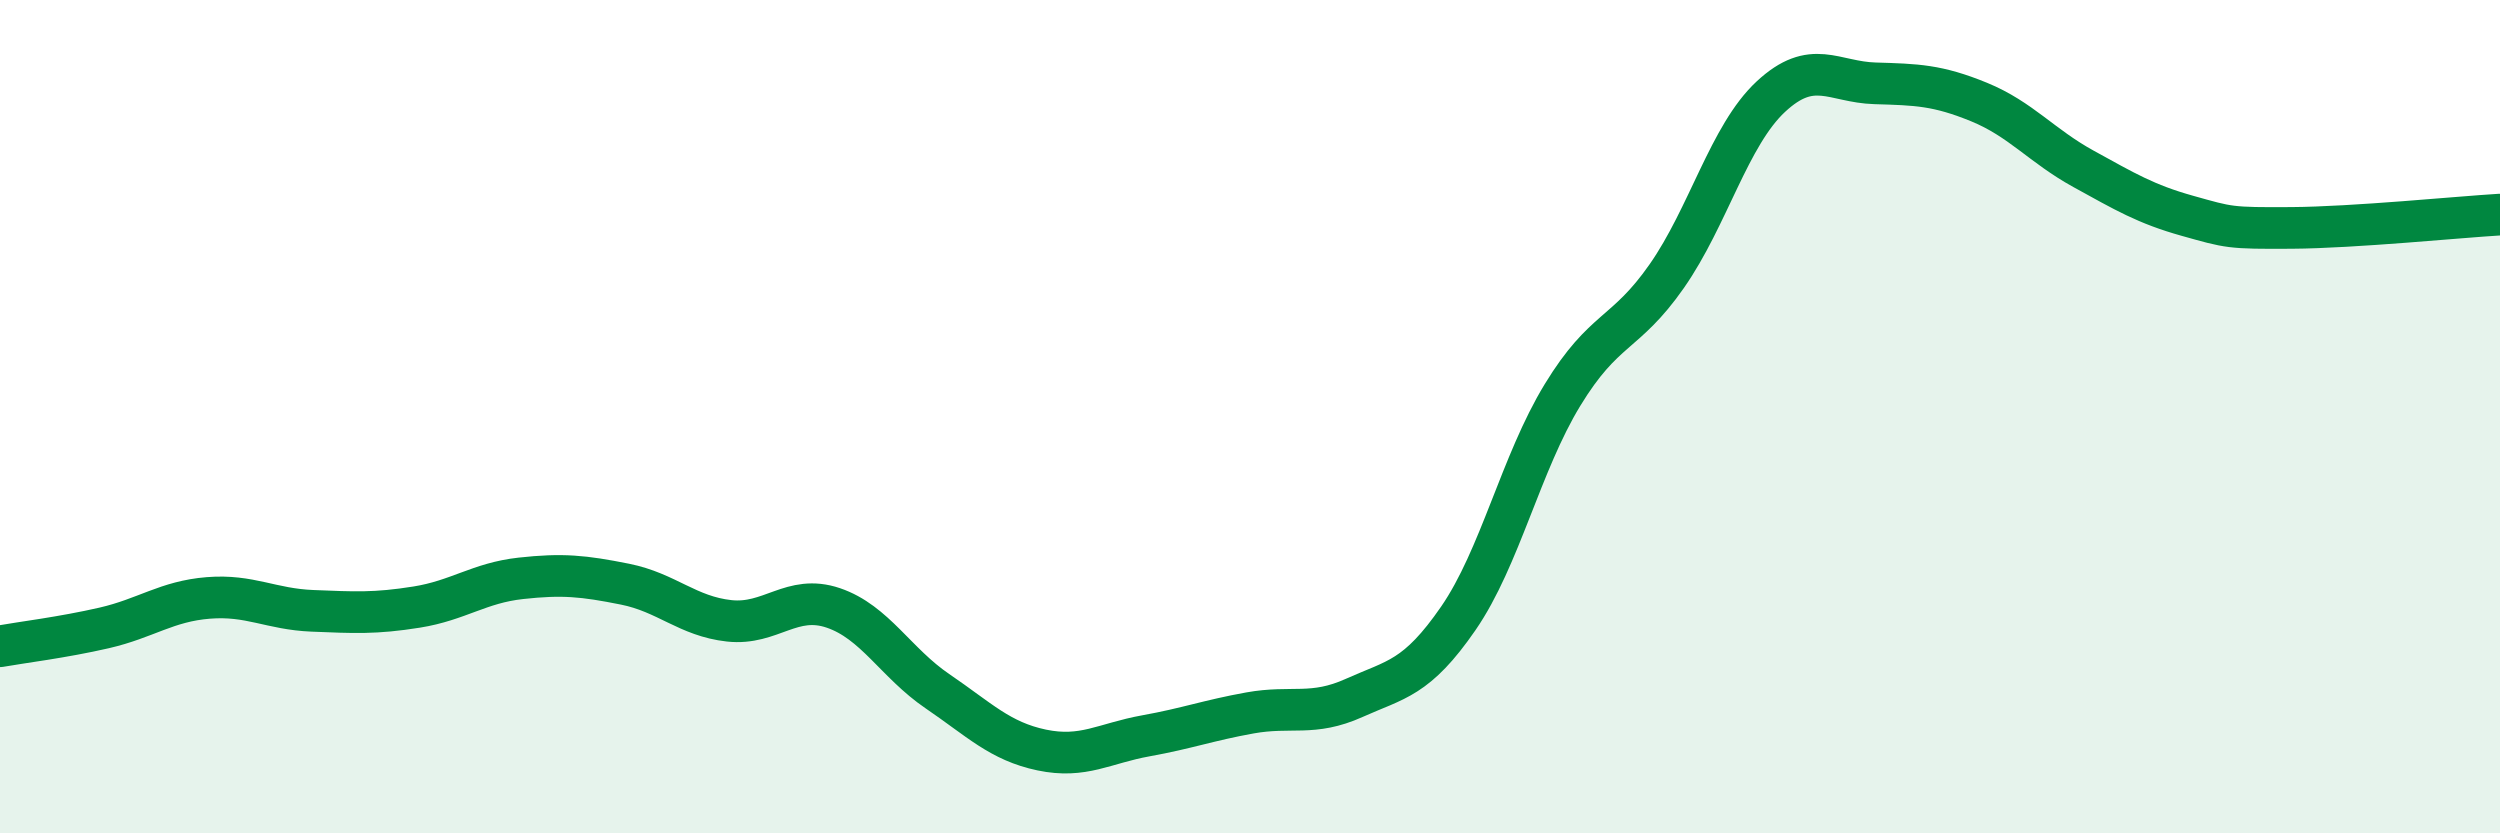 
    <svg width="60" height="20" viewBox="0 0 60 20" xmlns="http://www.w3.org/2000/svg">
      <path
        d="M 0,15.51 C 0.5,15.42 1.5,15.3 2.5,15.07 C 3.5,14.84 4,14.43 5,14.35 C 6,14.27 6.5,14.62 7.5,14.66 C 8.5,14.7 9,14.73 10,14.57 C 11,14.41 11.5,13.99 12.5,13.88 C 13.5,13.77 14,13.82 15,14.02 C 16,14.22 16.5,14.79 17.5,14.9 C 18.5,15.01 19,14.25 20,14.59 C 21,14.93 21.5,15.91 22.5,16.59 C 23.5,17.27 24,17.79 25,18 C 26,18.21 26.5,17.84 27.5,17.66 C 28.5,17.48 29,17.29 30,17.11 C 31,16.93 31.5,17.2 32.5,16.75 C 33.5,16.3 34,16.29 35,14.84 C 36,13.39 36.5,11.12 37.5,9.48 C 38.5,7.84 39,8.06 40,6.63 C 41,5.2 41.5,3.25 42.5,2.32 C 43.5,1.39 44,1.97 45,2 C 46,2.03 46.5,2.04 47.5,2.45 C 48.5,2.86 49,3.5 50,4.05 C 51,4.6 51.5,4.9 52.5,5.18 C 53.5,5.46 53.5,5.48 55,5.47 C 56.5,5.46 59,5.21 60,5.15L60 20L0 20Z"
        fill="#008740"
        opacity="0.1"
        stroke-linecap="round"
        stroke-linejoin="round"
      />
      <path
        d="M 0,15.51 C 0.5,15.42 1.5,15.3 2.5,15.07 C 3.5,14.84 4,14.43 5,14.35 C 6,14.27 6.5,14.62 7.5,14.66 C 8.5,14.7 9,14.73 10,14.57 C 11,14.41 11.5,13.99 12.5,13.88 C 13.5,13.77 14,13.82 15,14.02 C 16,14.22 16.5,14.79 17.5,14.9 C 18.5,15.01 19,14.25 20,14.59 C 21,14.93 21.5,15.91 22.5,16.59 C 23.5,17.27 24,17.79 25,18 C 26,18.21 26.5,17.84 27.5,17.66 C 28.5,17.48 29,17.29 30,17.11 C 31,16.93 31.5,17.2 32.5,16.75 C 33.5,16.3 34,16.29 35,14.84 C 36,13.39 36.5,11.12 37.5,9.48 C 38.5,7.84 39,8.06 40,6.63 C 41,5.2 41.5,3.25 42.5,2.32 C 43.5,1.39 44,1.97 45,2 C 46,2.03 46.5,2.04 47.5,2.45 C 48.5,2.86 49,3.5 50,4.05 C 51,4.6 51.5,4.9 52.5,5.18 C 53.5,5.46 53.5,5.48 55,5.47 C 56.5,5.46 59,5.21 60,5.15"
        stroke="#008740"
        stroke-width="1"
        fill="none"
        stroke-linecap="round"
        stroke-linejoin="round"
      />
    </svg>
  